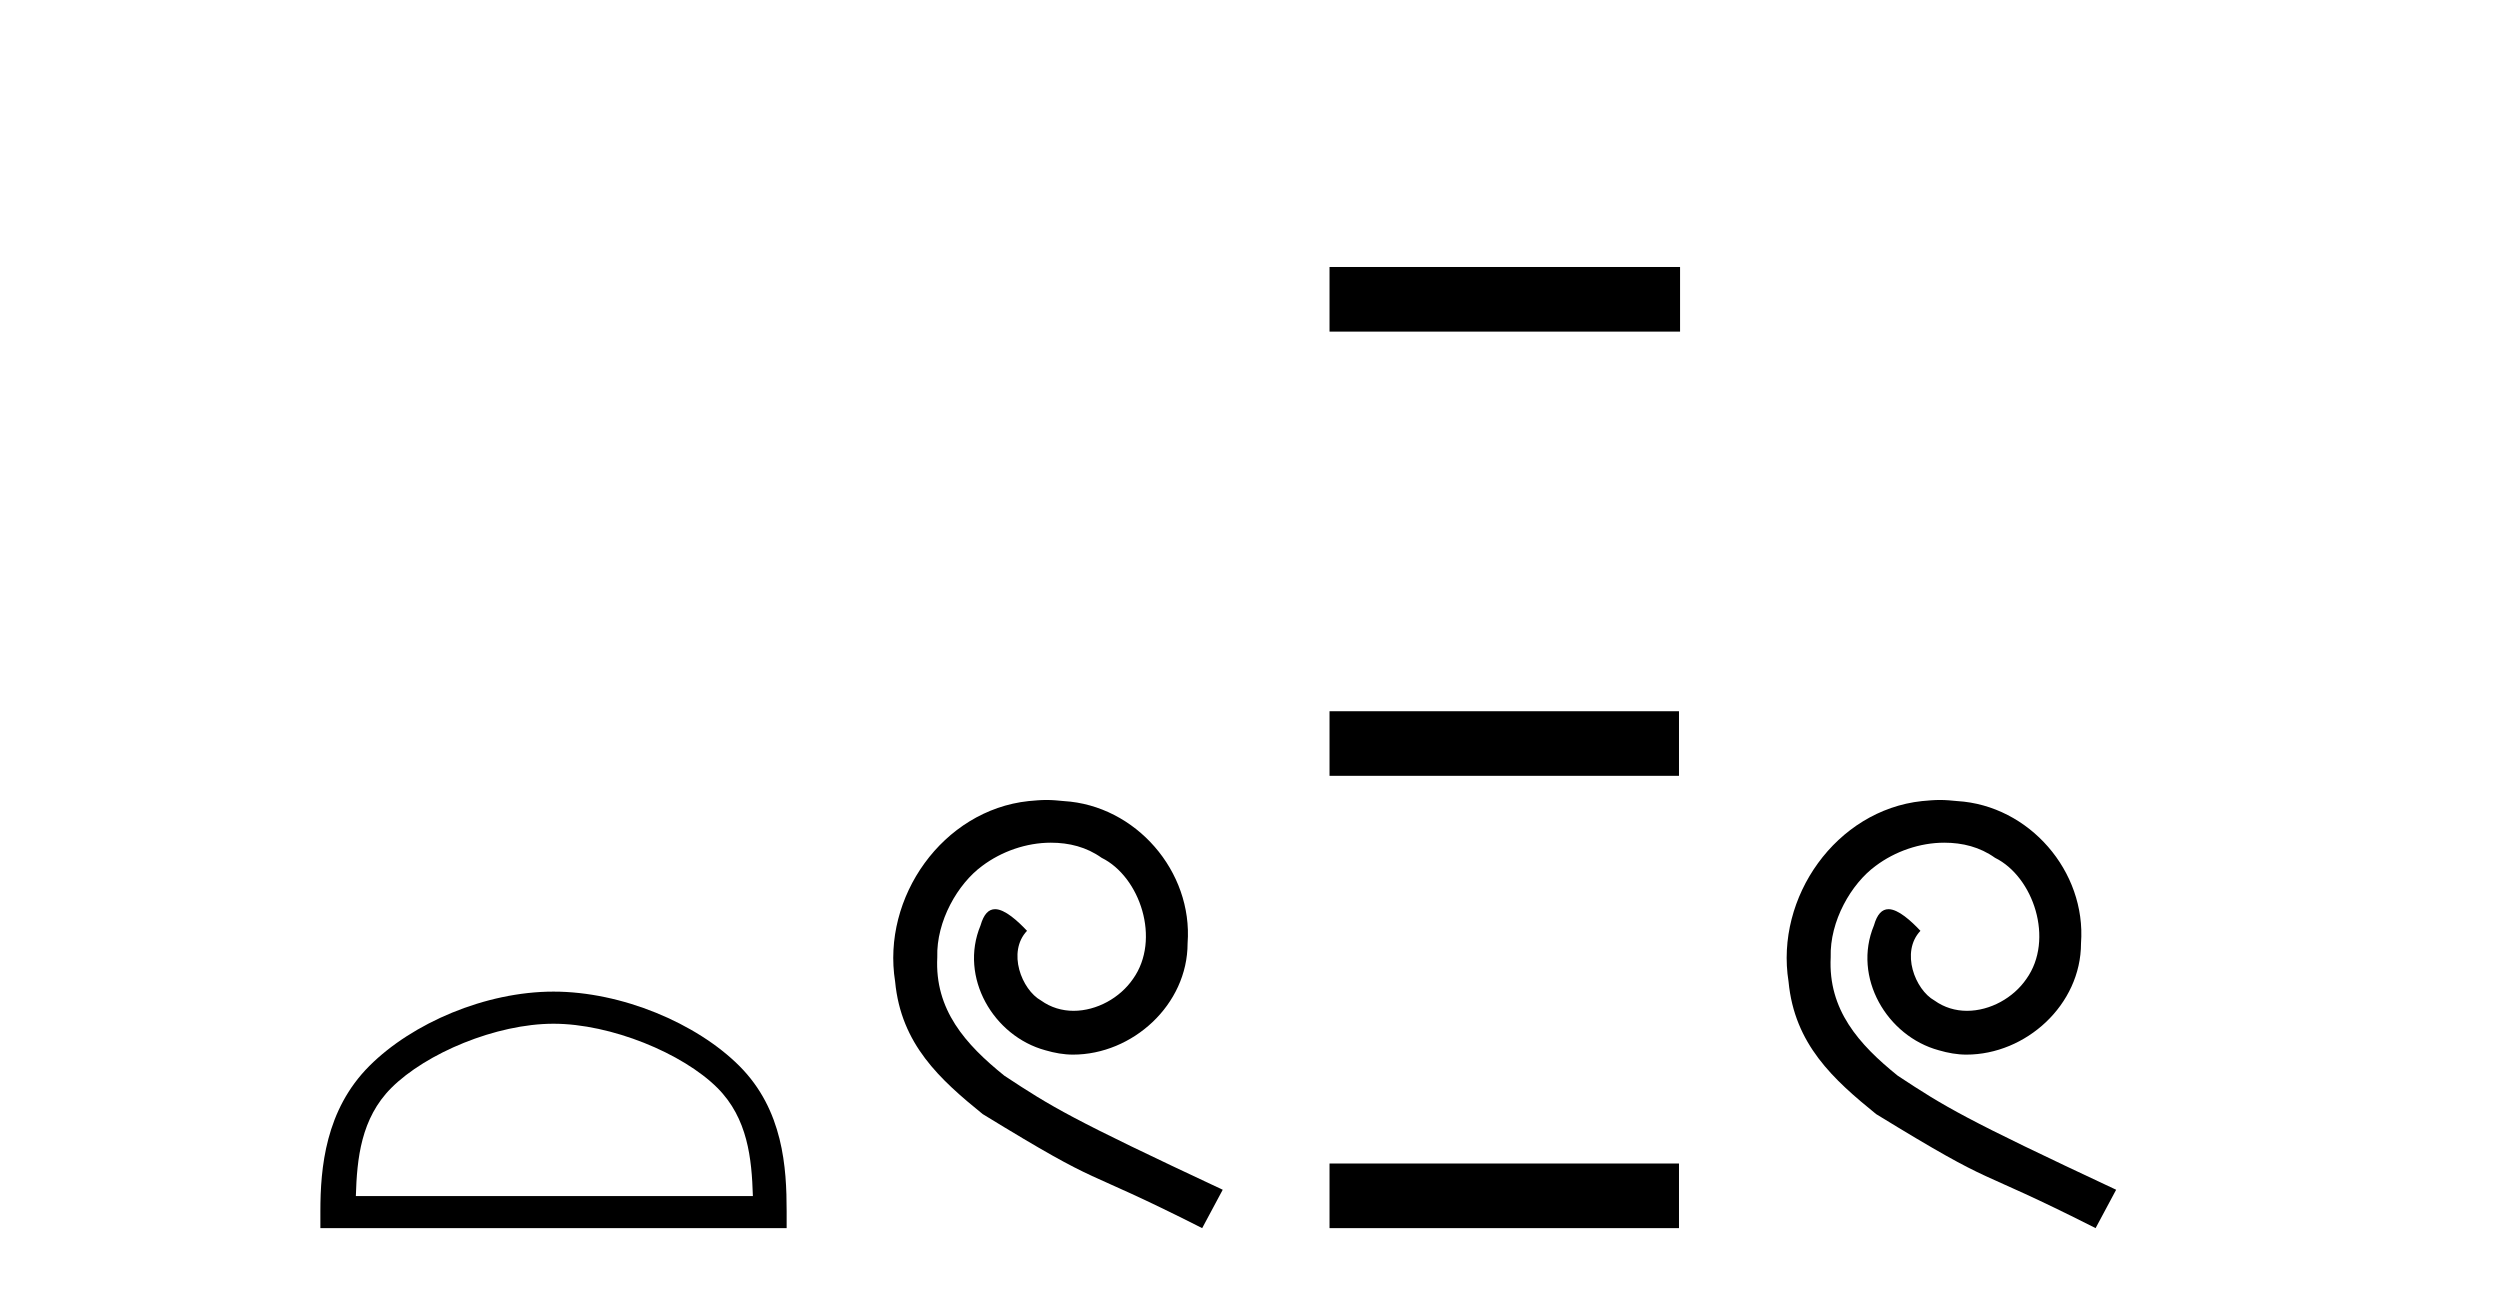 <?xml version='1.0' encoding='UTF-8' standalone='yes'?><svg xmlns='http://www.w3.org/2000/svg' xmlns:xlink='http://www.w3.org/1999/xlink' width='79.0' height='41.0' ><path d='M 17.491 32.35 C 19.304 32.35 21.572 33.281 22.67 34.378 C 23.63 35.339 23.755 36.612 23.791 37.795 L 11.245 37.795 C 11.28 36.612 11.406 35.339 12.366 34.378 C 13.464 33.281 15.679 32.35 17.491 32.35 ZM 17.491 31.335 C 15.341 31.335 13.028 32.329 11.672 33.684 C 10.282 35.075 10.124 36.906 10.124 38.275 L 10.124 38.809 L 24.858 38.809 L 24.858 38.275 C 24.858 36.906 24.754 35.075 23.364 33.684 C 22.008 32.329 19.641 31.335 17.491 31.335 Z' style='fill:#000000;stroke:none' /><path d='M 33.069 25.279 C 32.881 25.279 32.693 25.297 32.505 25.314 C 29.789 25.604 27.859 28.354 28.286 31.019 C 28.474 33.001 29.704 34.111 31.053 35.205 C 35.068 37.665 33.94 36.759 37.989 38.809 L 38.638 37.596 C 33.821 35.341 33.24 34.983 31.737 33.992 C 30.507 33.001 29.533 31.908 29.618 30.251 C 29.584 29.106 30.268 27.927 31.036 27.364 C 31.651 26.902 32.437 26.629 33.206 26.629 C 33.787 26.629 34.333 26.766 34.812 27.107 C 36.025 27.705 36.691 29.687 35.803 30.934 C 35.393 31.532 34.658 31.942 33.923 31.942 C 33.565 31.942 33.206 31.839 32.898 31.617 C 32.283 31.276 31.822 30.08 32.454 29.414 C 32.164 29.106 31.754 28.73 31.446 28.73 C 31.241 28.73 31.088 28.884 30.985 29.243 C 30.302 30.883 31.395 32.745 33.035 33.189 C 33.325 33.274 33.616 33.326 33.906 33.326 C 35.785 33.326 37.528 31.754 37.528 29.807 C 37.699 27.534 35.888 25.45 33.616 25.314 C 33.445 25.297 33.257 25.279 33.069 25.279 Z' style='fill:#000000;stroke:none' /><path d='M 42.013 8.437 L 42.013 10.479 L 53.09 10.479 L 53.09 8.437 ZM 42.013 22.475 L 42.013 24.516 L 53.056 24.516 L 53.056 22.475 ZM 42.013 36.767 L 42.013 38.809 L 53.056 38.809 L 53.056 36.767 Z' style='fill:#000000;stroke:none' /><path d='M 61.301 25.279 C 61.113 25.279 60.925 25.297 60.737 25.314 C 58.021 25.604 56.091 28.354 56.518 31.019 C 56.706 33.001 57.936 34.111 59.285 35.205 C 63.3 37.665 62.172 36.759 66.221 38.809 L 66.87 37.596 C 62.053 35.341 61.472 34.983 59.968 33.992 C 58.738 33.001 57.765 31.908 57.85 30.251 C 57.816 29.106 58.499 27.927 59.268 27.364 C 59.883 26.902 60.669 26.629 61.438 26.629 C 62.018 26.629 62.565 26.766 63.043 27.107 C 64.256 27.705 64.923 29.687 64.034 30.934 C 63.624 31.532 62.89 31.942 62.155 31.942 C 61.796 31.942 61.438 31.839 61.13 31.617 C 60.515 31.276 60.054 30.08 60.686 29.414 C 60.396 29.106 59.986 28.73 59.678 28.73 C 59.473 28.73 59.319 28.884 59.217 29.243 C 58.533 30.883 59.627 32.745 61.267 33.189 C 61.557 33.274 61.848 33.326 62.138 33.326 C 64.017 33.326 65.76 31.754 65.76 29.807 C 65.93 27.534 64.12 25.45 61.848 25.314 C 61.677 25.297 61.489 25.279 61.301 25.279 Z' style='fill:#000000;stroke:none' /></svg>